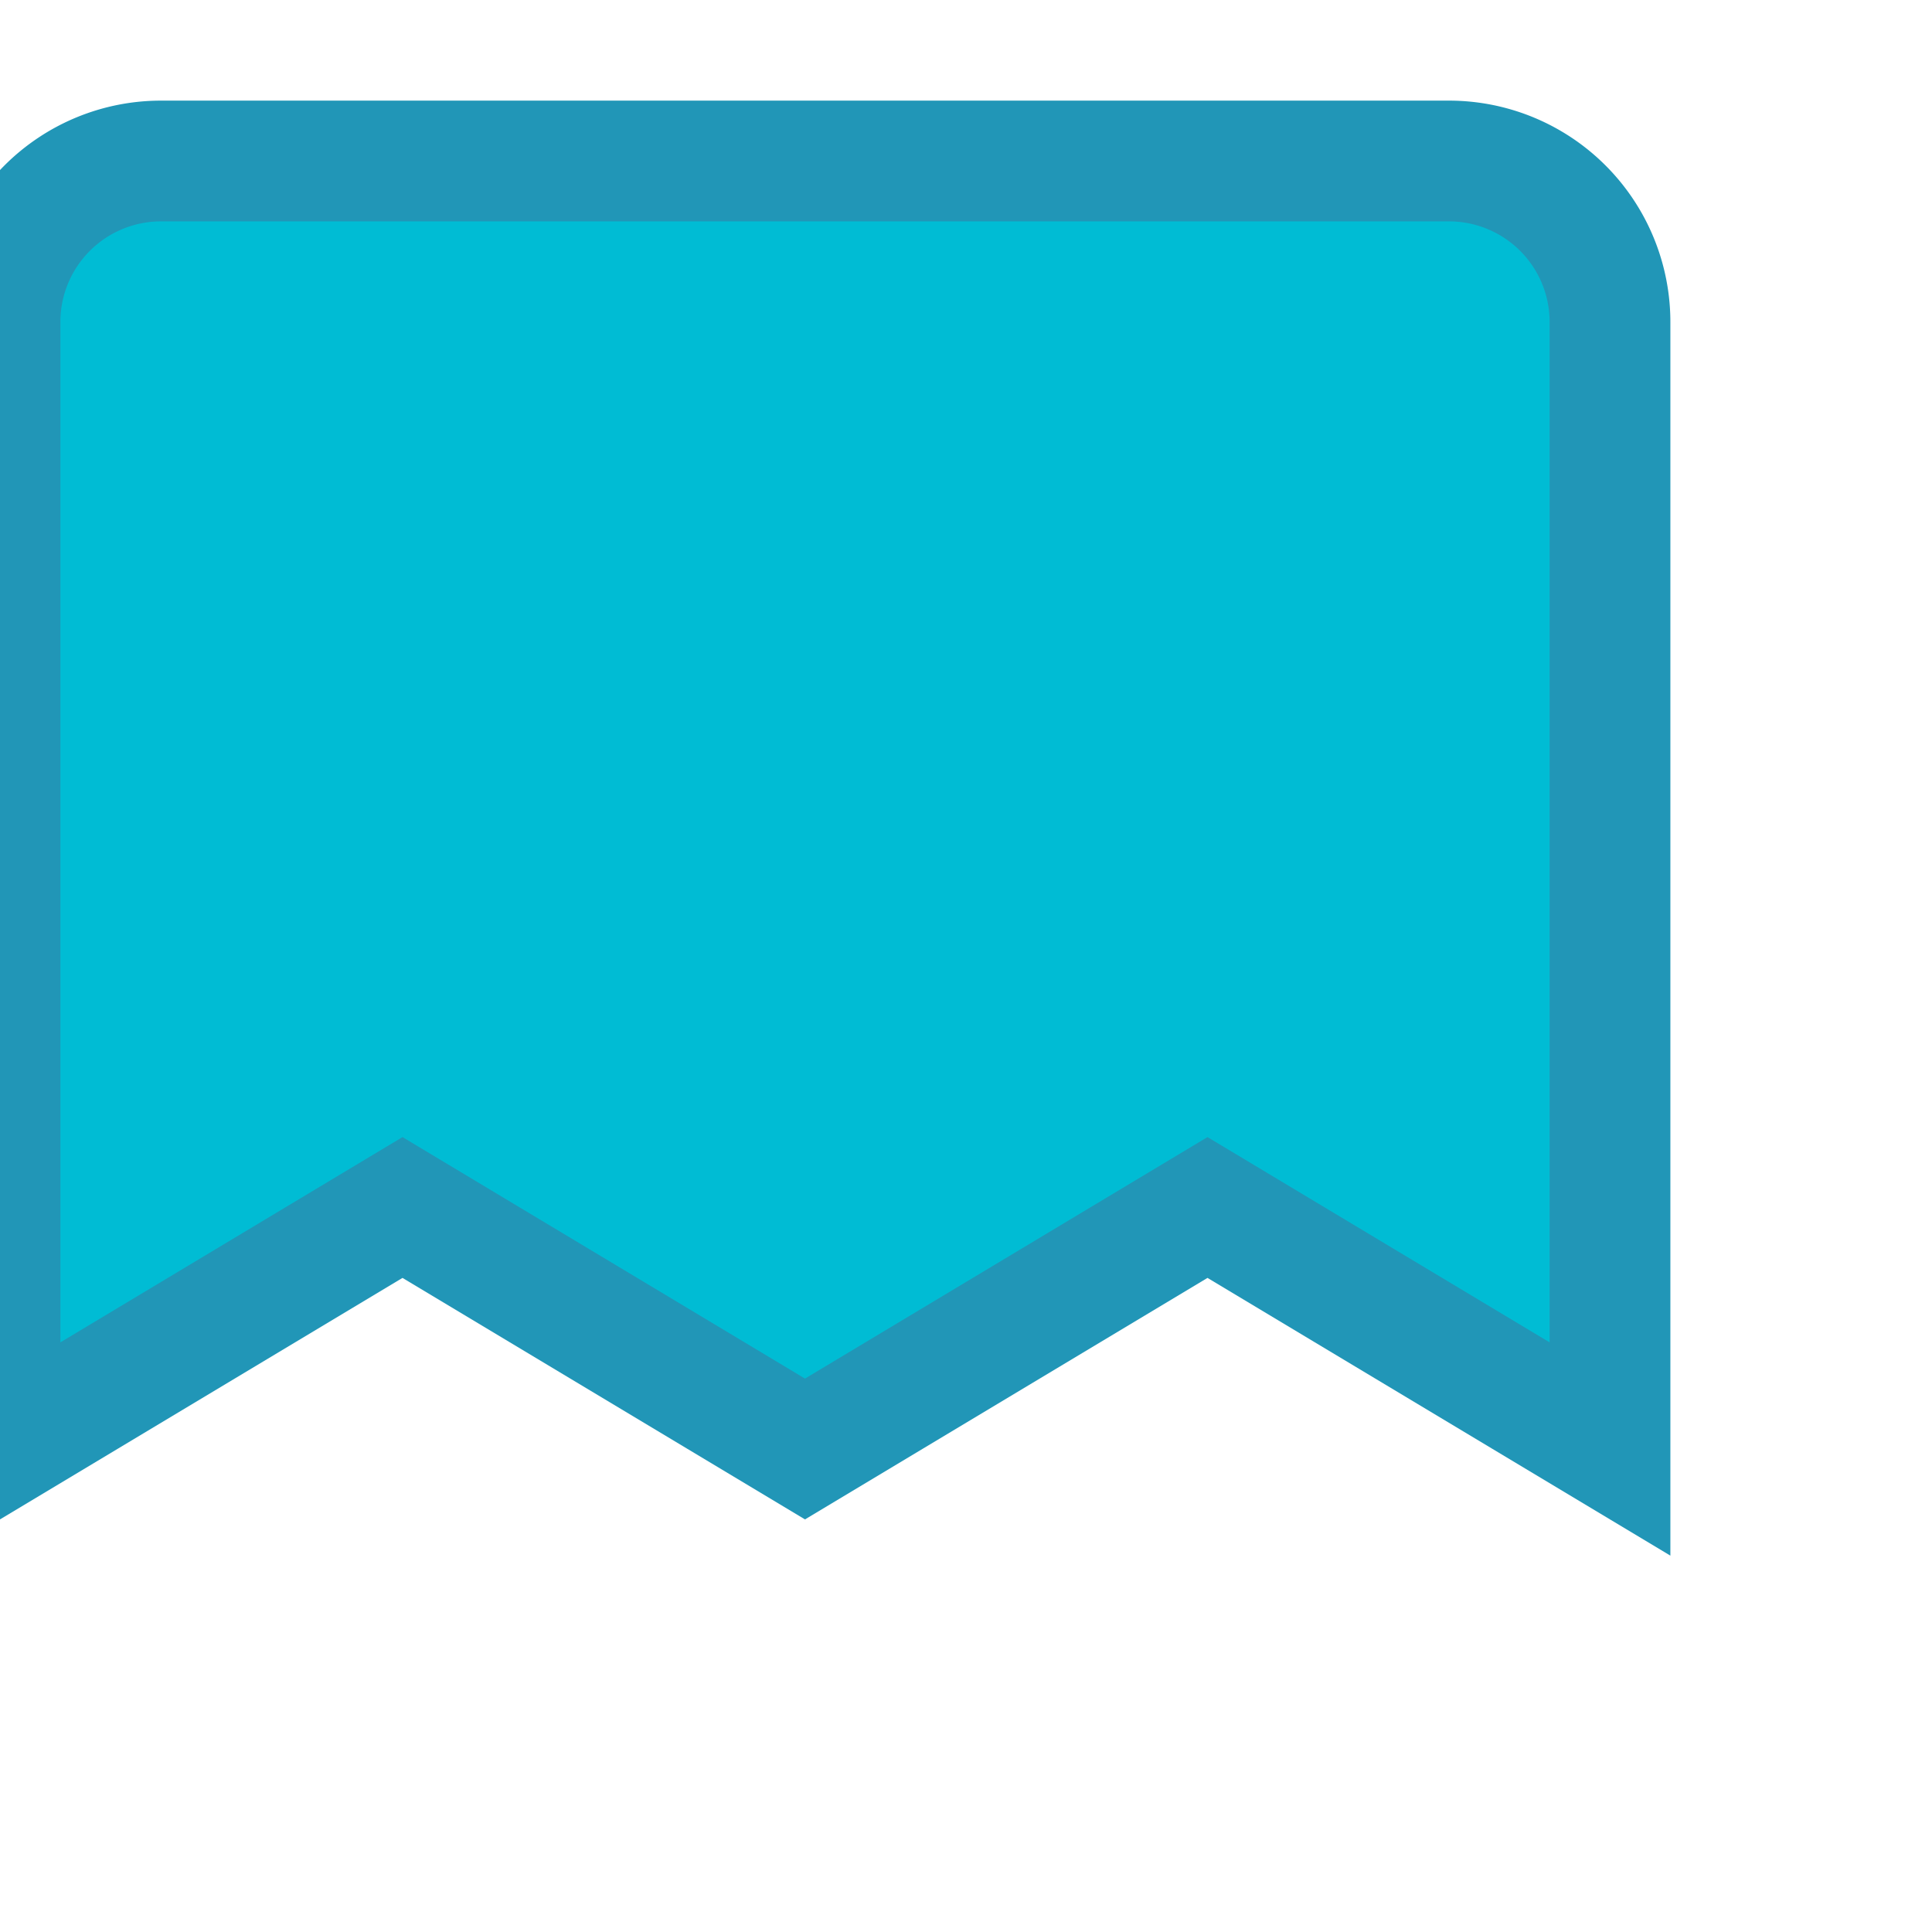 <svg xmlns='http://www.w3.org/2000/svg' width='28' height='28' viewBox='0 0 24 24' fill='#00BCD4' stroke='#2196B7' stroke-width='1.5'><path d='M6 2h12a2 2 0 0 1 2 2v14l-5-3-5 3-5-3-5 3V4a2 2 0 0 1 2-2z'/></svg>